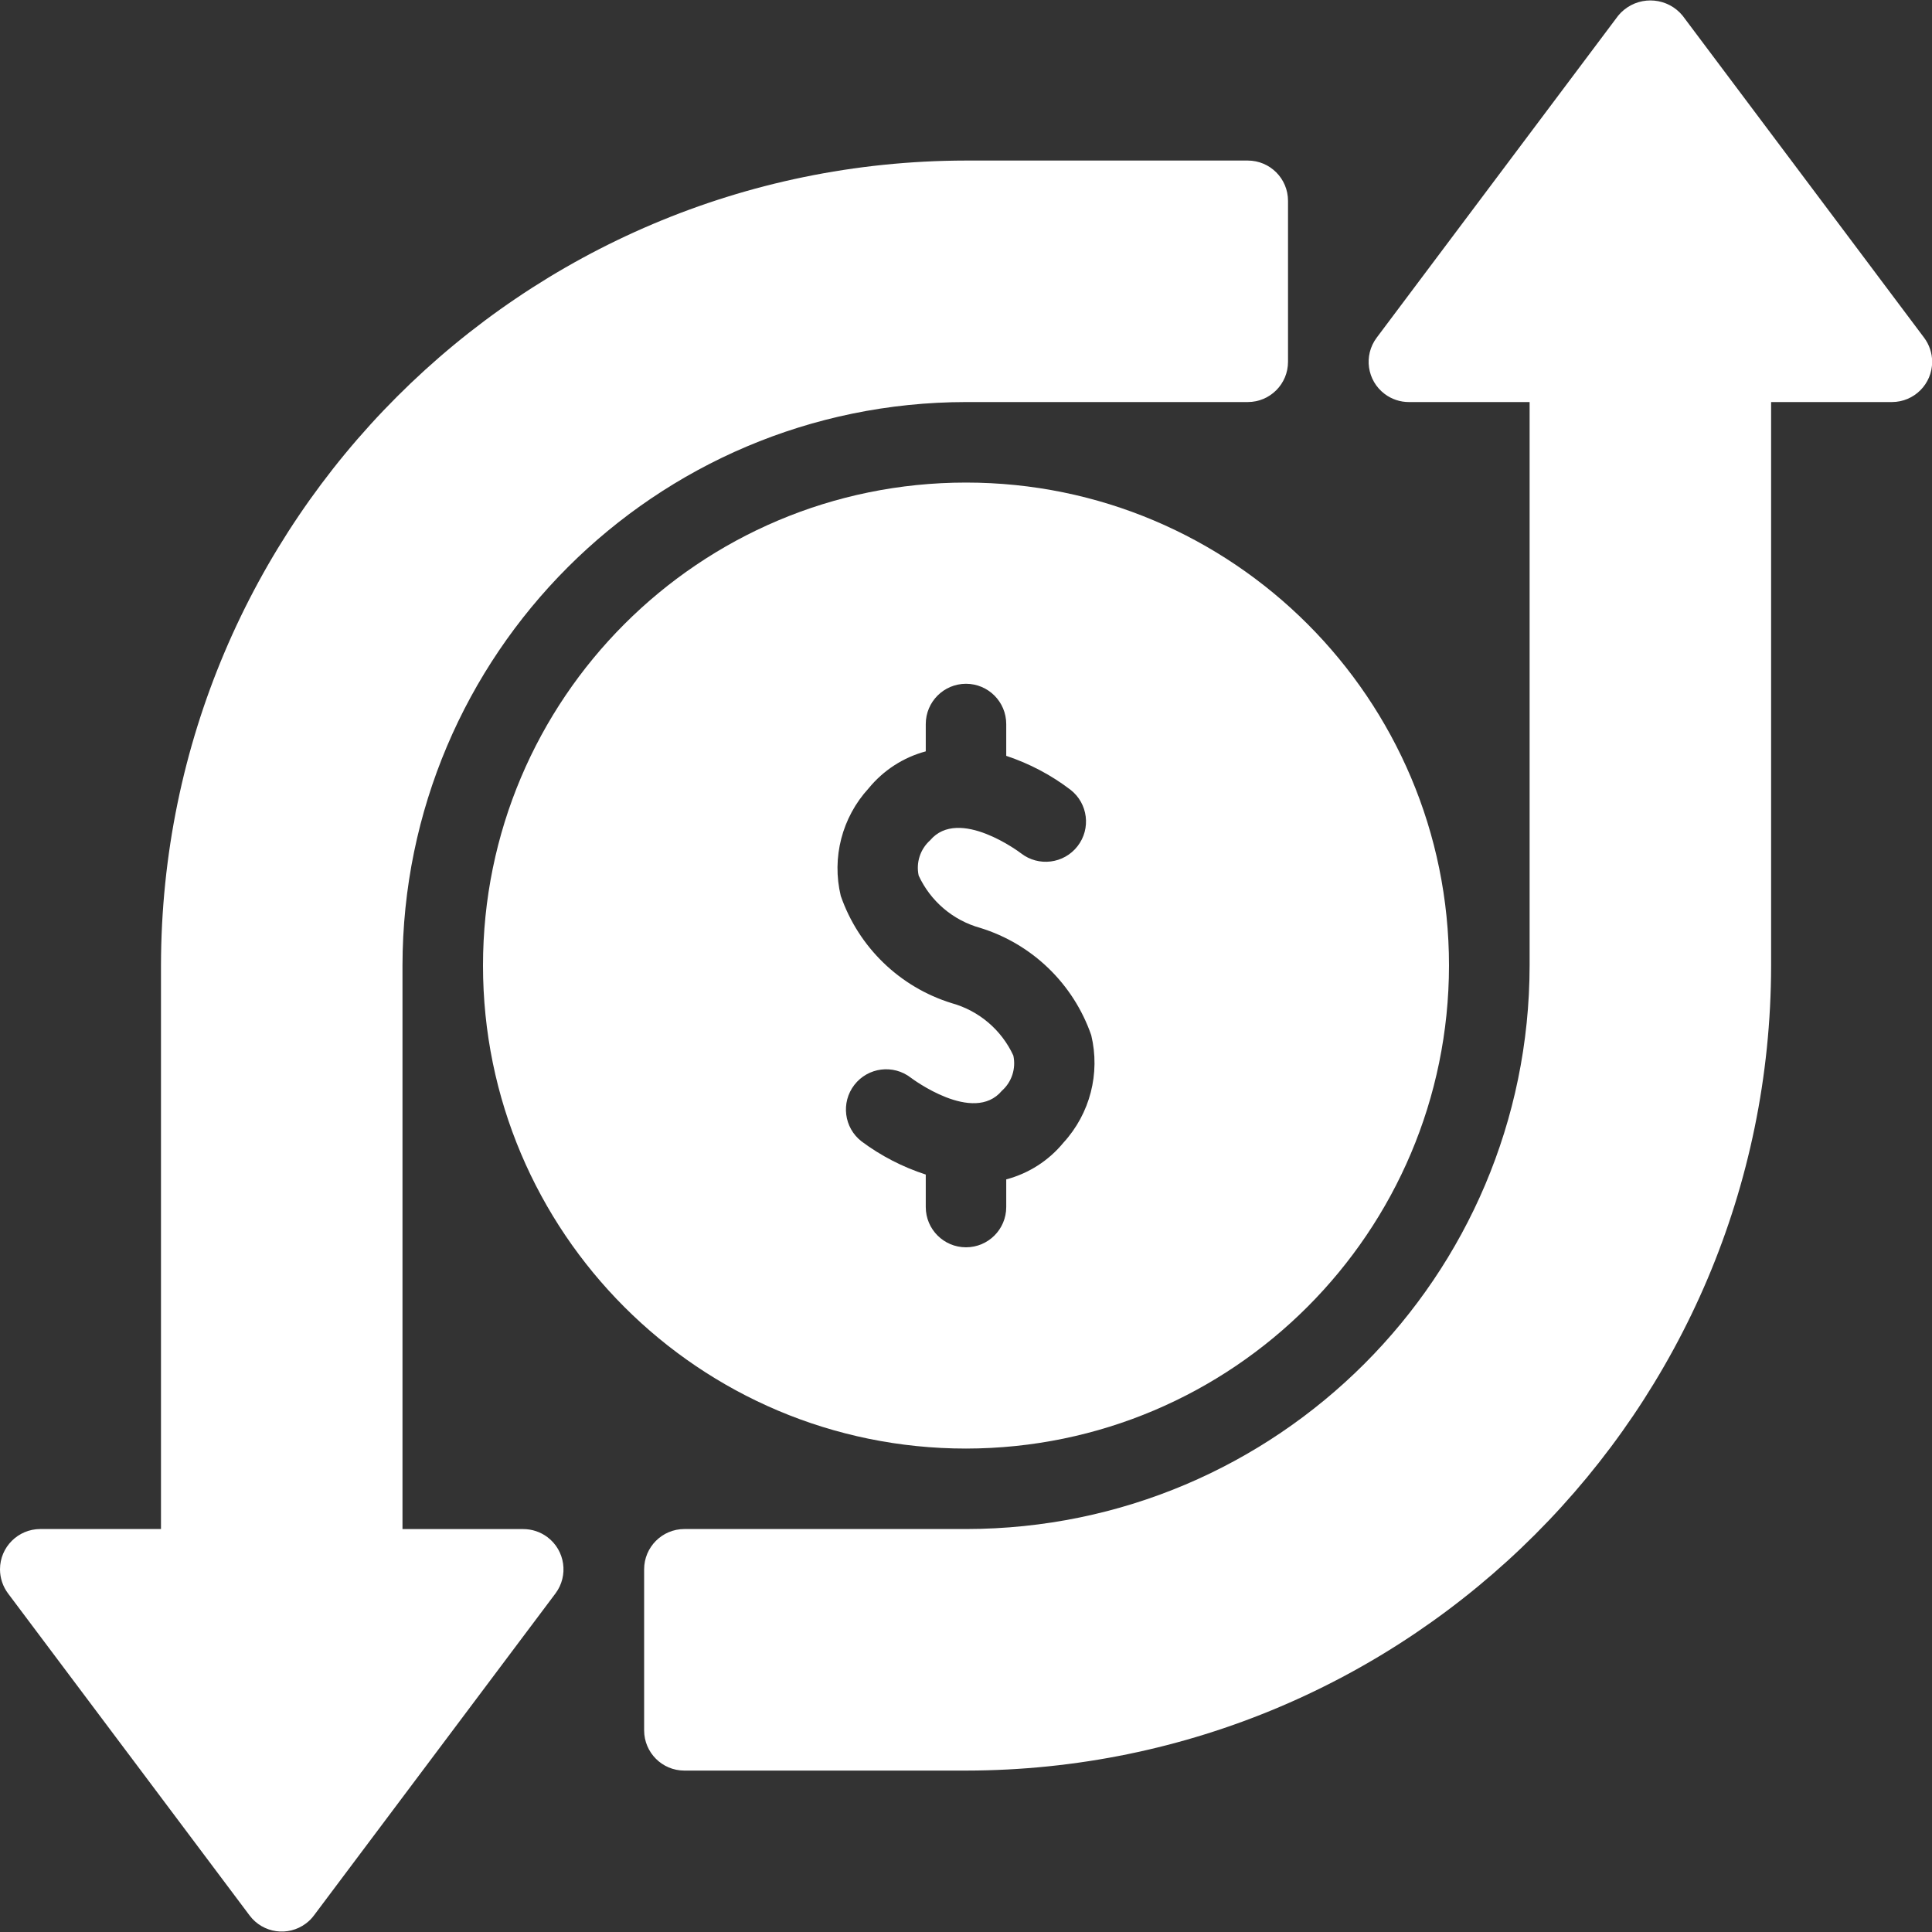 <svg width="40" height="40" viewBox="0 0 40 40" fill="none" xmlns="http://www.w3.org/2000/svg">
<rect x="0" y="0" width="40" height="40" fill="#333333" stroke="none"/>
<g clip-path="url(#clip0_822_2966)">
<path d="M30 19.991C30 14.468 25.523 9.991 20 9.991C14.477 9.991 10 14.468 10 19.991C10 25.514 14.477 29.991 20 29.991C25.52 29.985 29.994 25.511 30 19.991ZM19.167 24.991V24.318C18.689 24.163 18.239 23.931 17.837 23.631C17.473 23.349 17.407 22.825 17.689 22.461C17.971 22.097 18.494 22.031 18.858 22.313C18.877 22.327 20.153 23.287 20.743 22.583C20.948 22.401 21.038 22.122 20.98 21.854C20.735 21.323 20.27 20.927 19.706 20.77C18.63 20.438 17.776 19.612 17.407 18.548C17.217 17.757 17.433 16.923 17.982 16.324C18.287 15.95 18.701 15.681 19.167 15.556V14.991C19.167 14.53 19.54 14.157 20 14.157C20.46 14.157 20.833 14.53 20.833 14.991V15.649C21.312 15.808 21.762 16.045 22.163 16.351C22.526 16.633 22.592 17.157 22.309 17.52C22.026 17.884 21.503 17.949 21.139 17.667C21.129 17.658 19.852 16.693 19.257 17.398C19.052 17.581 18.962 17.86 19.02 18.128C19.265 18.658 19.731 19.055 20.294 19.211C21.37 19.543 22.224 20.369 22.593 21.433C22.783 22.224 22.567 23.058 22.018 23.657C21.713 24.029 21.298 24.295 20.833 24.418V24.991C20.833 25.451 20.46 25.824 20 25.824C19.54 25.824 19.167 25.451 19.167 24.991Z" fill="white"/>
<path d="M39.836 6.991L34.836 0.324C34.534 -0.044 33.99 -0.097 33.622 0.205C33.578 0.241 33.538 0.281 33.503 0.324L28.503 6.991C28.227 7.359 28.301 7.881 28.669 8.157C28.814 8.266 28.989 8.324 29.169 8.324H31.669V19.991C31.662 26.431 26.443 31.65 20.003 31.657H14.169C13.709 31.657 13.336 32.031 13.336 32.491V35.824C13.336 36.285 13.709 36.658 14.169 36.658H20.003C29.203 36.647 36.659 29.191 36.669 19.991V8.324H39.169C39.63 8.324 40.003 7.951 40.003 7.491C40.003 7.311 39.944 7.135 39.836 6.991Z" fill="white"/>
<path d="M10.833 31.658H8.333V19.991C8.341 13.55 13.56 8.331 20 8.324H25.833C26.294 8.324 26.667 7.951 26.667 7.491V4.158C26.667 3.697 26.294 3.324 25.833 3.324H20C10.8 3.335 3.344 10.79 3.333 19.991V31.657H0.833C0.373 31.658 0 32.031 0 32.491C0 32.671 0.059 32.847 0.167 32.991L5.167 39.657C5.443 40.026 5.965 40.1 6.333 39.824C6.396 39.777 6.453 39.721 6.5 39.657L11.5 32.991C11.776 32.623 11.701 32.1 11.333 31.824C11.189 31.716 11.014 31.658 10.833 31.658Z" fill="white"/>
</g>
<defs>
<clipPath id="clip0_822_2966">
<rect width="40" height="40" fill="white"/>
</clipPath>
</defs>
</svg>
